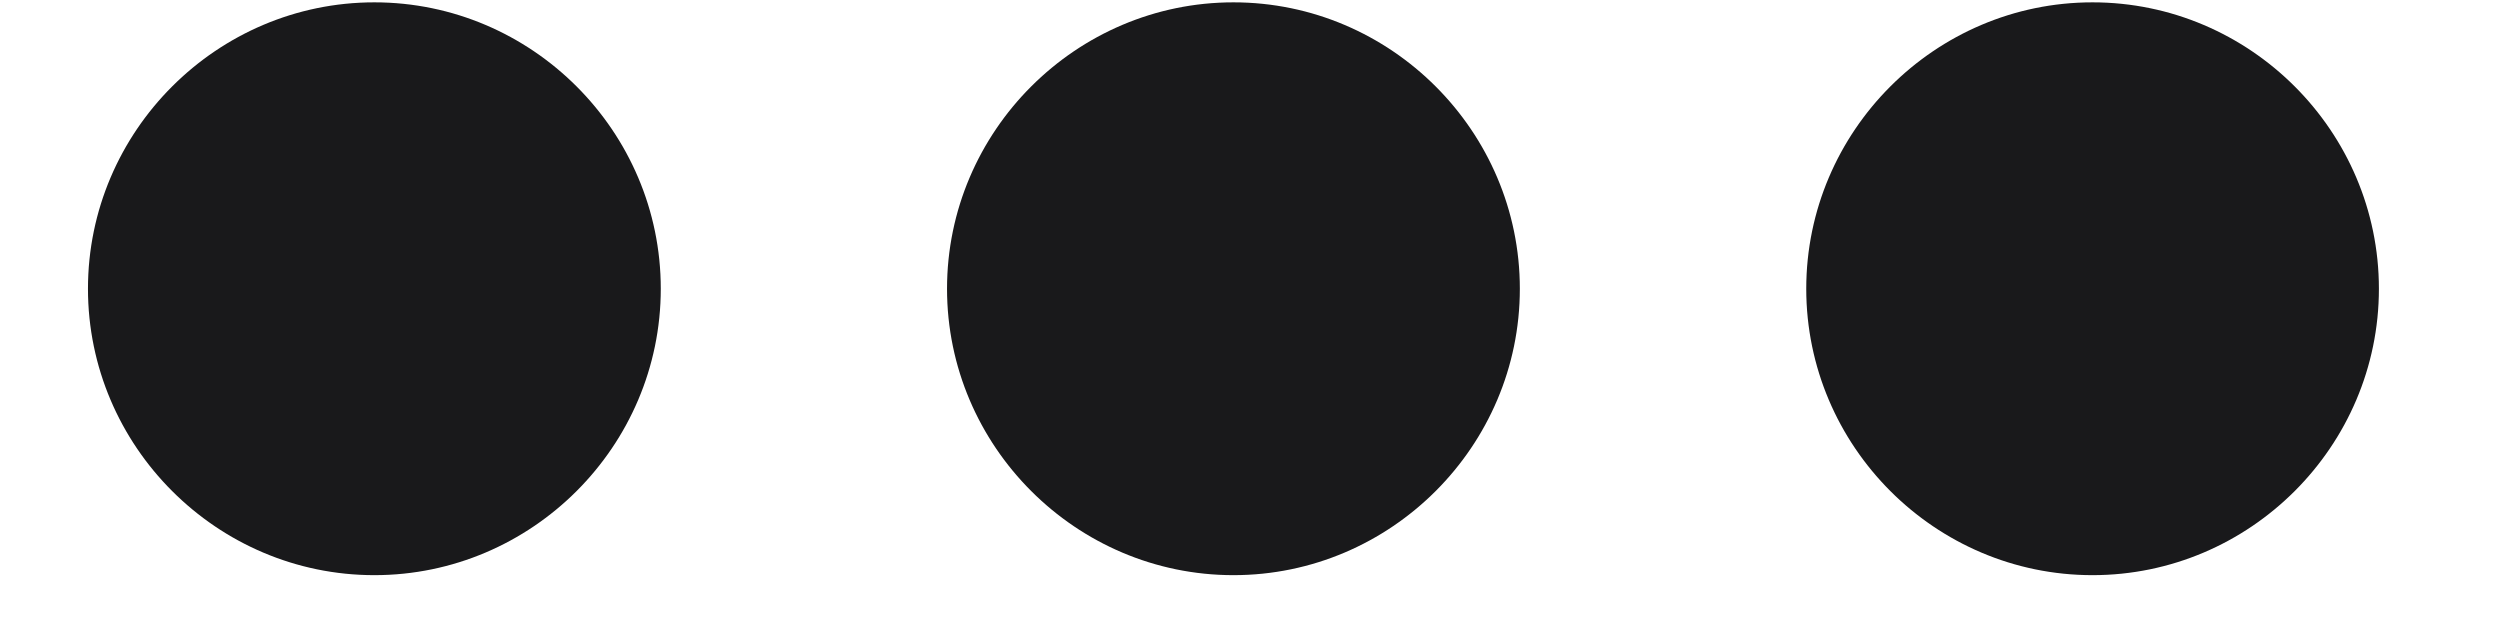 <svg width="16" height="4" viewBox="0 0 16 4" fill="none" xmlns="http://www.w3.org/2000/svg">
<path d="M11.56 1.848C11.56 2.856 12.384 3.681 13.392 3.681C14.4 3.681 15.225 2.856 15.225 1.848C15.225 0.84 14.4 0.015 13.392 0.015C12.384 0.015 11.56 0.84 11.56 1.848ZM9.727 1.848C9.727 0.84 8.902 0.015 7.894 0.015C6.886 0.015 6.061 0.84 6.061 1.848C6.061 2.856 6.886 3.681 7.894 3.681C8.902 3.681 9.727 2.856 9.727 1.848ZM4.229 1.848C4.229 0.84 3.404 0.015 2.396 0.015C1.388 0.015 0.563 0.84 0.563 1.848C0.563 2.856 1.388 3.681 2.396 3.681C3.404 3.681 4.229 2.856 4.229 1.848Z" fill="#19191B"/>
</svg>
